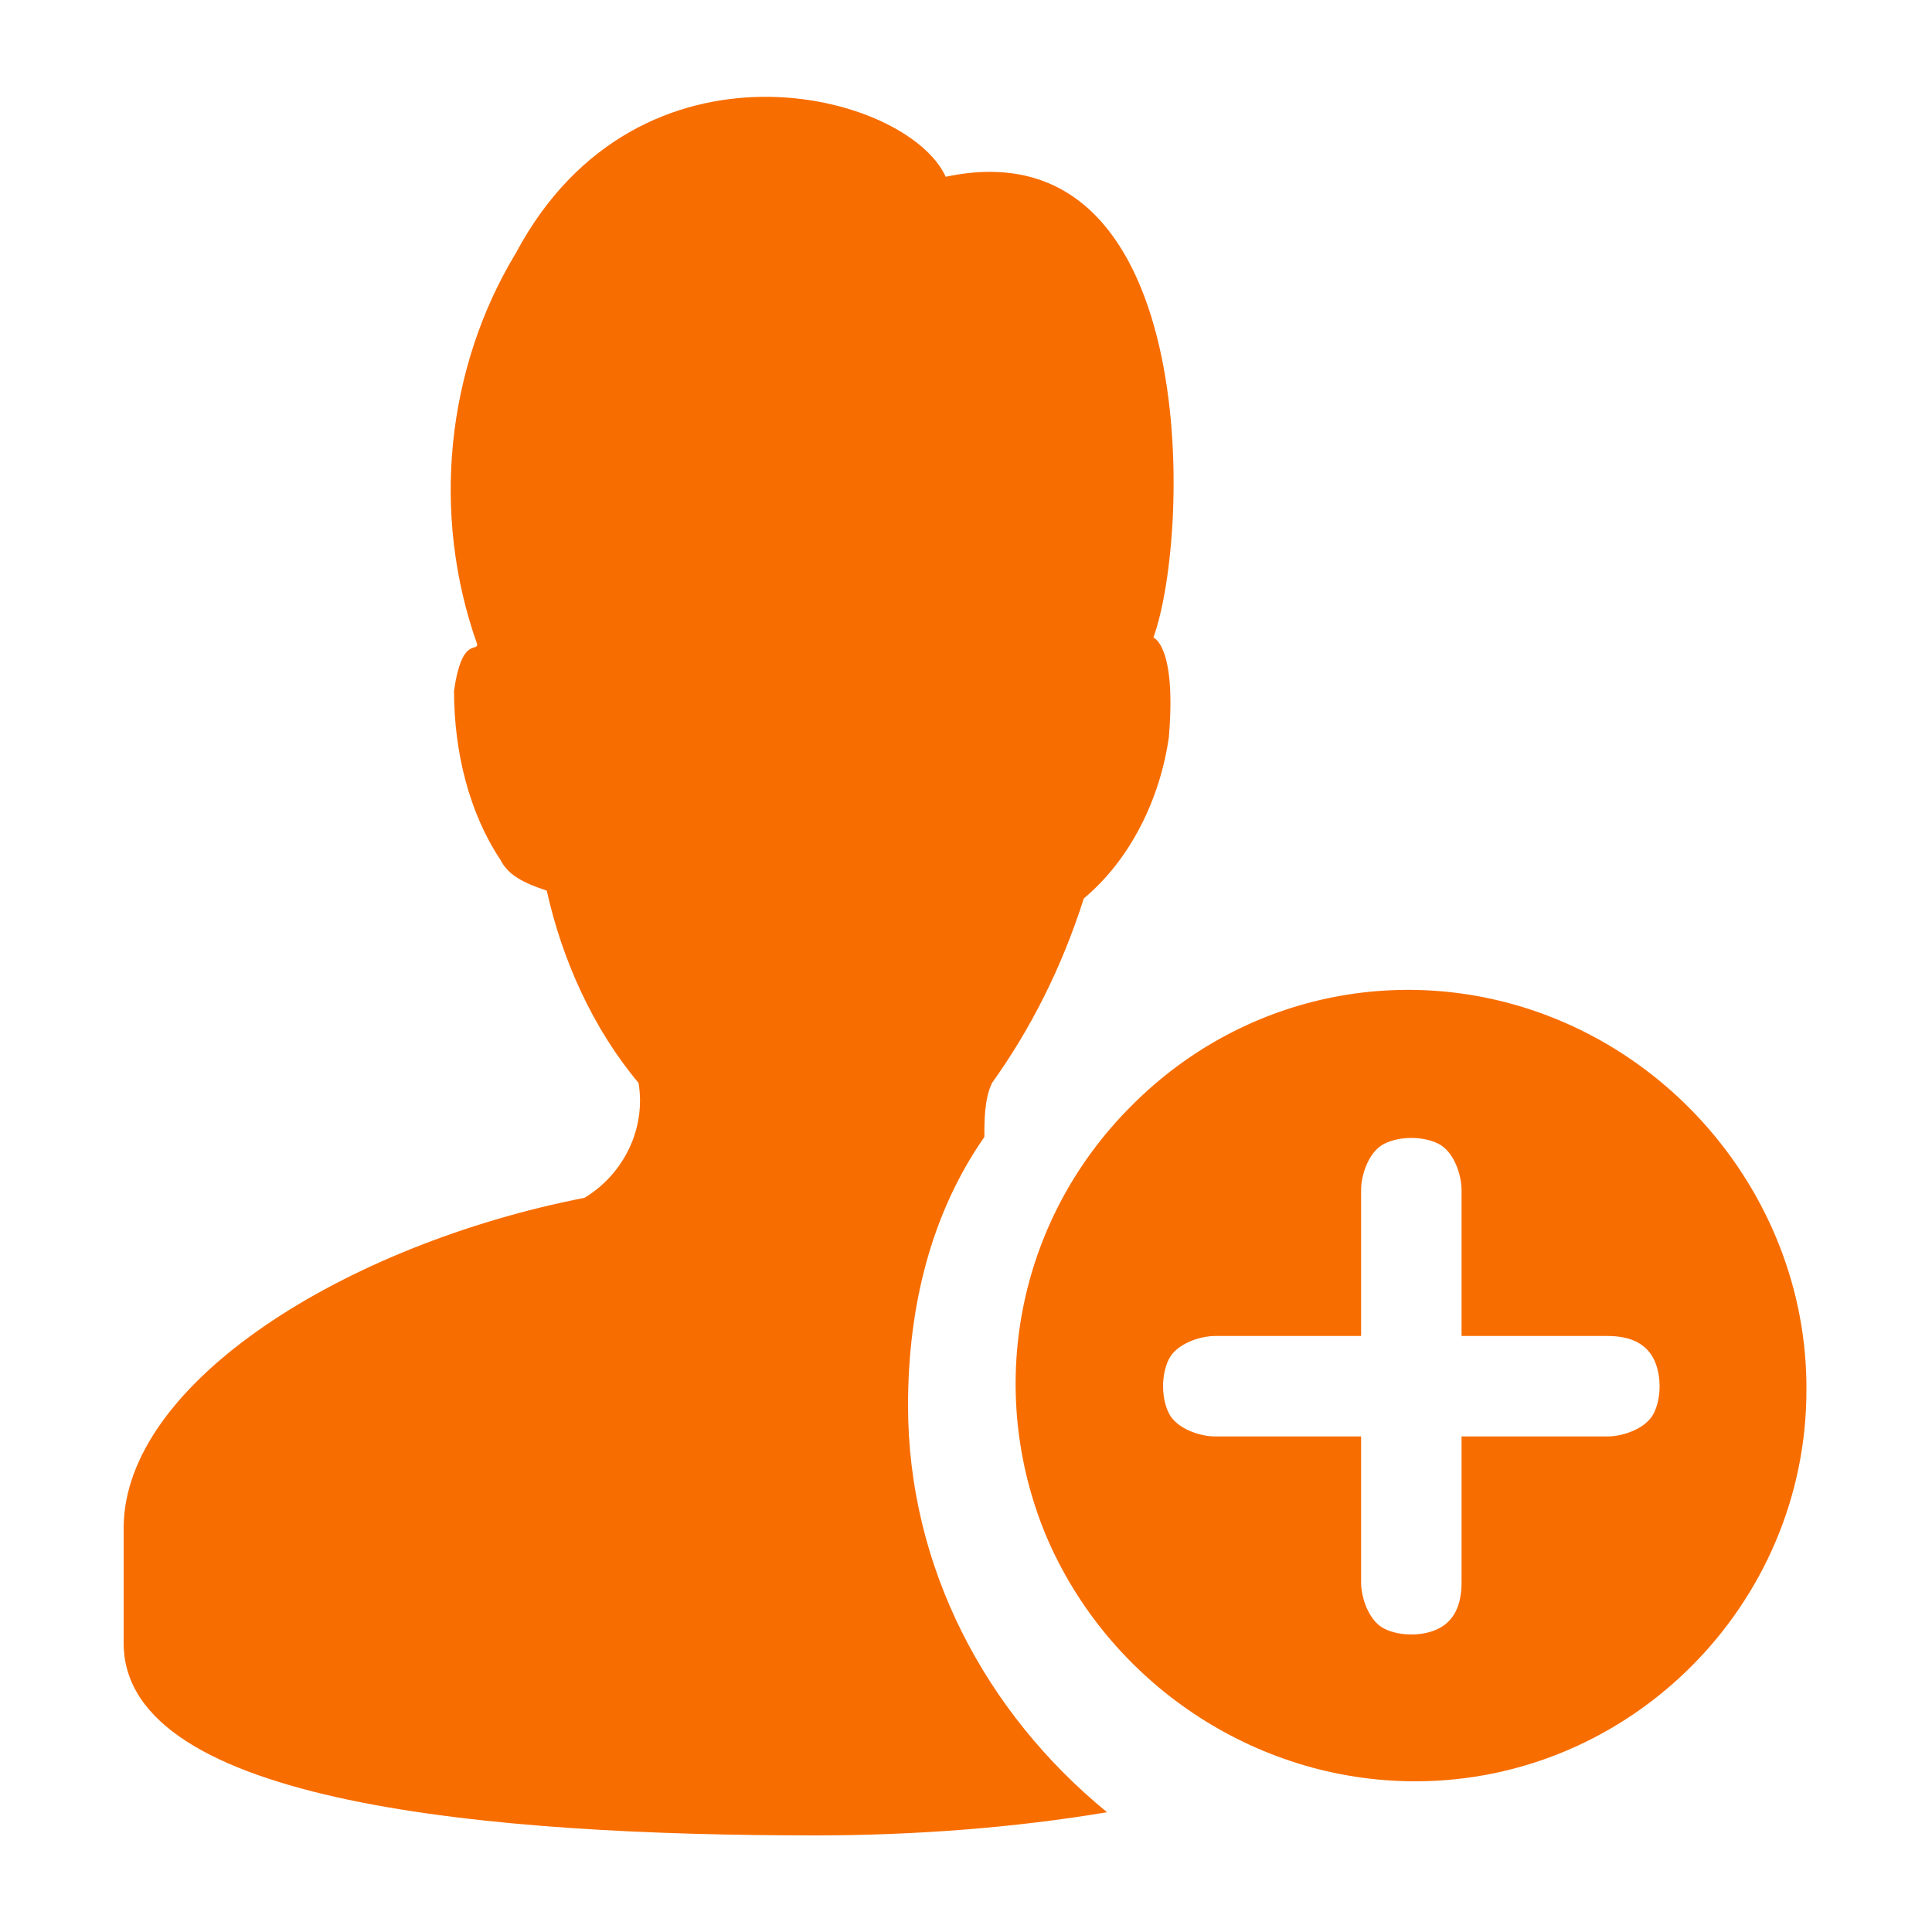 <?xml version="1.0" standalone="no"?><!DOCTYPE svg PUBLIC "-//W3C//DTD SVG 1.1//EN" "http://www.w3.org/Graphics/SVG/1.1/DTD/svg11.dtd"><svg t="1687252956480" class="icon" viewBox="0 0 1024 1024" version="1.1" xmlns="http://www.w3.org/2000/svg" p-id="8762" width="128" height="128" xmlns:xlink="http://www.w3.org/1999/xlink"><path d="M481.28 744.96c0-52.736 12.288-101.888 40.448-142.336 0-8.192 0-20.48 4.096-28.672 20.48-28.672 36.864-60.928 48.64-97.792 24.576-20.48 40.448-52.736 45.056-85.504 4.096-48.64-8.192-52.736-8.192-52.736 20.48-56.832 24.576-272.896-110.08-244.224-20.48-45.056-162.816-81.408-227.84 40.448-36.864 60.928-45.056 138.24-20.48 207.36 0 4.096-8.192-4.096-12.288 24.576 0 32.768 8.192 65.024 24.576 89.6 4.096 8.192 12.288 12.288 24.576 16.384 8.192 36.864 24.576 73.216 48.64 101.888 4.096 24.576-8.192 48.64-28.672 60.928-125.952 24.576-244.224 97.792-244.224 175.104v60.928c0 85.504 195.584 101.888 366.592 101.888 52.736 0 105.984-4.096 154.624-12.288C522.24 907.776 481.28 830.464 481.28 744.96z" p-id="8763" fill="#f86d00"></path><path d="M827.392 541.184c-77.312-32.768-166.912-16.384-227.84 45.056-60.928 60.928-77.312 150.528-45.056 227.84 32.768 77.312 110.08 130.048 195.584 130.048 114.176 0 207.36-93.696 207.36-207.36 0.512-85.504-52.736-162.816-130.048-195.584z m49.152 207.872c-4.096 8.192-16.384 12.288-24.576 12.288h-77.312v77.312c0 12.288-4.096 20.48-12.288 24.576-8.192 4.096-20.48 4.096-28.672 0-8.192-4.096-12.288-16.384-12.288-24.576v-77.312h-77.312c-8.192 0-20.48-4.096-24.576-12.288-4.096-8.192-4.096-20.48 0-28.672 4.096-8.192 16.384-12.288 24.576-12.288h77.312v-77.312c0-8.192 4.096-20.48 12.288-24.576 8.192-4.096 20.48-4.096 28.672 0 8.192 4.096 12.288 16.384 12.288 24.576v77.312h77.312c12.288 0 20.48 4.096 24.576 12.288 4.096 8.192 4.096 20.48 0 28.672z" p-id="8764" fill="#f86d00"></path></svg>